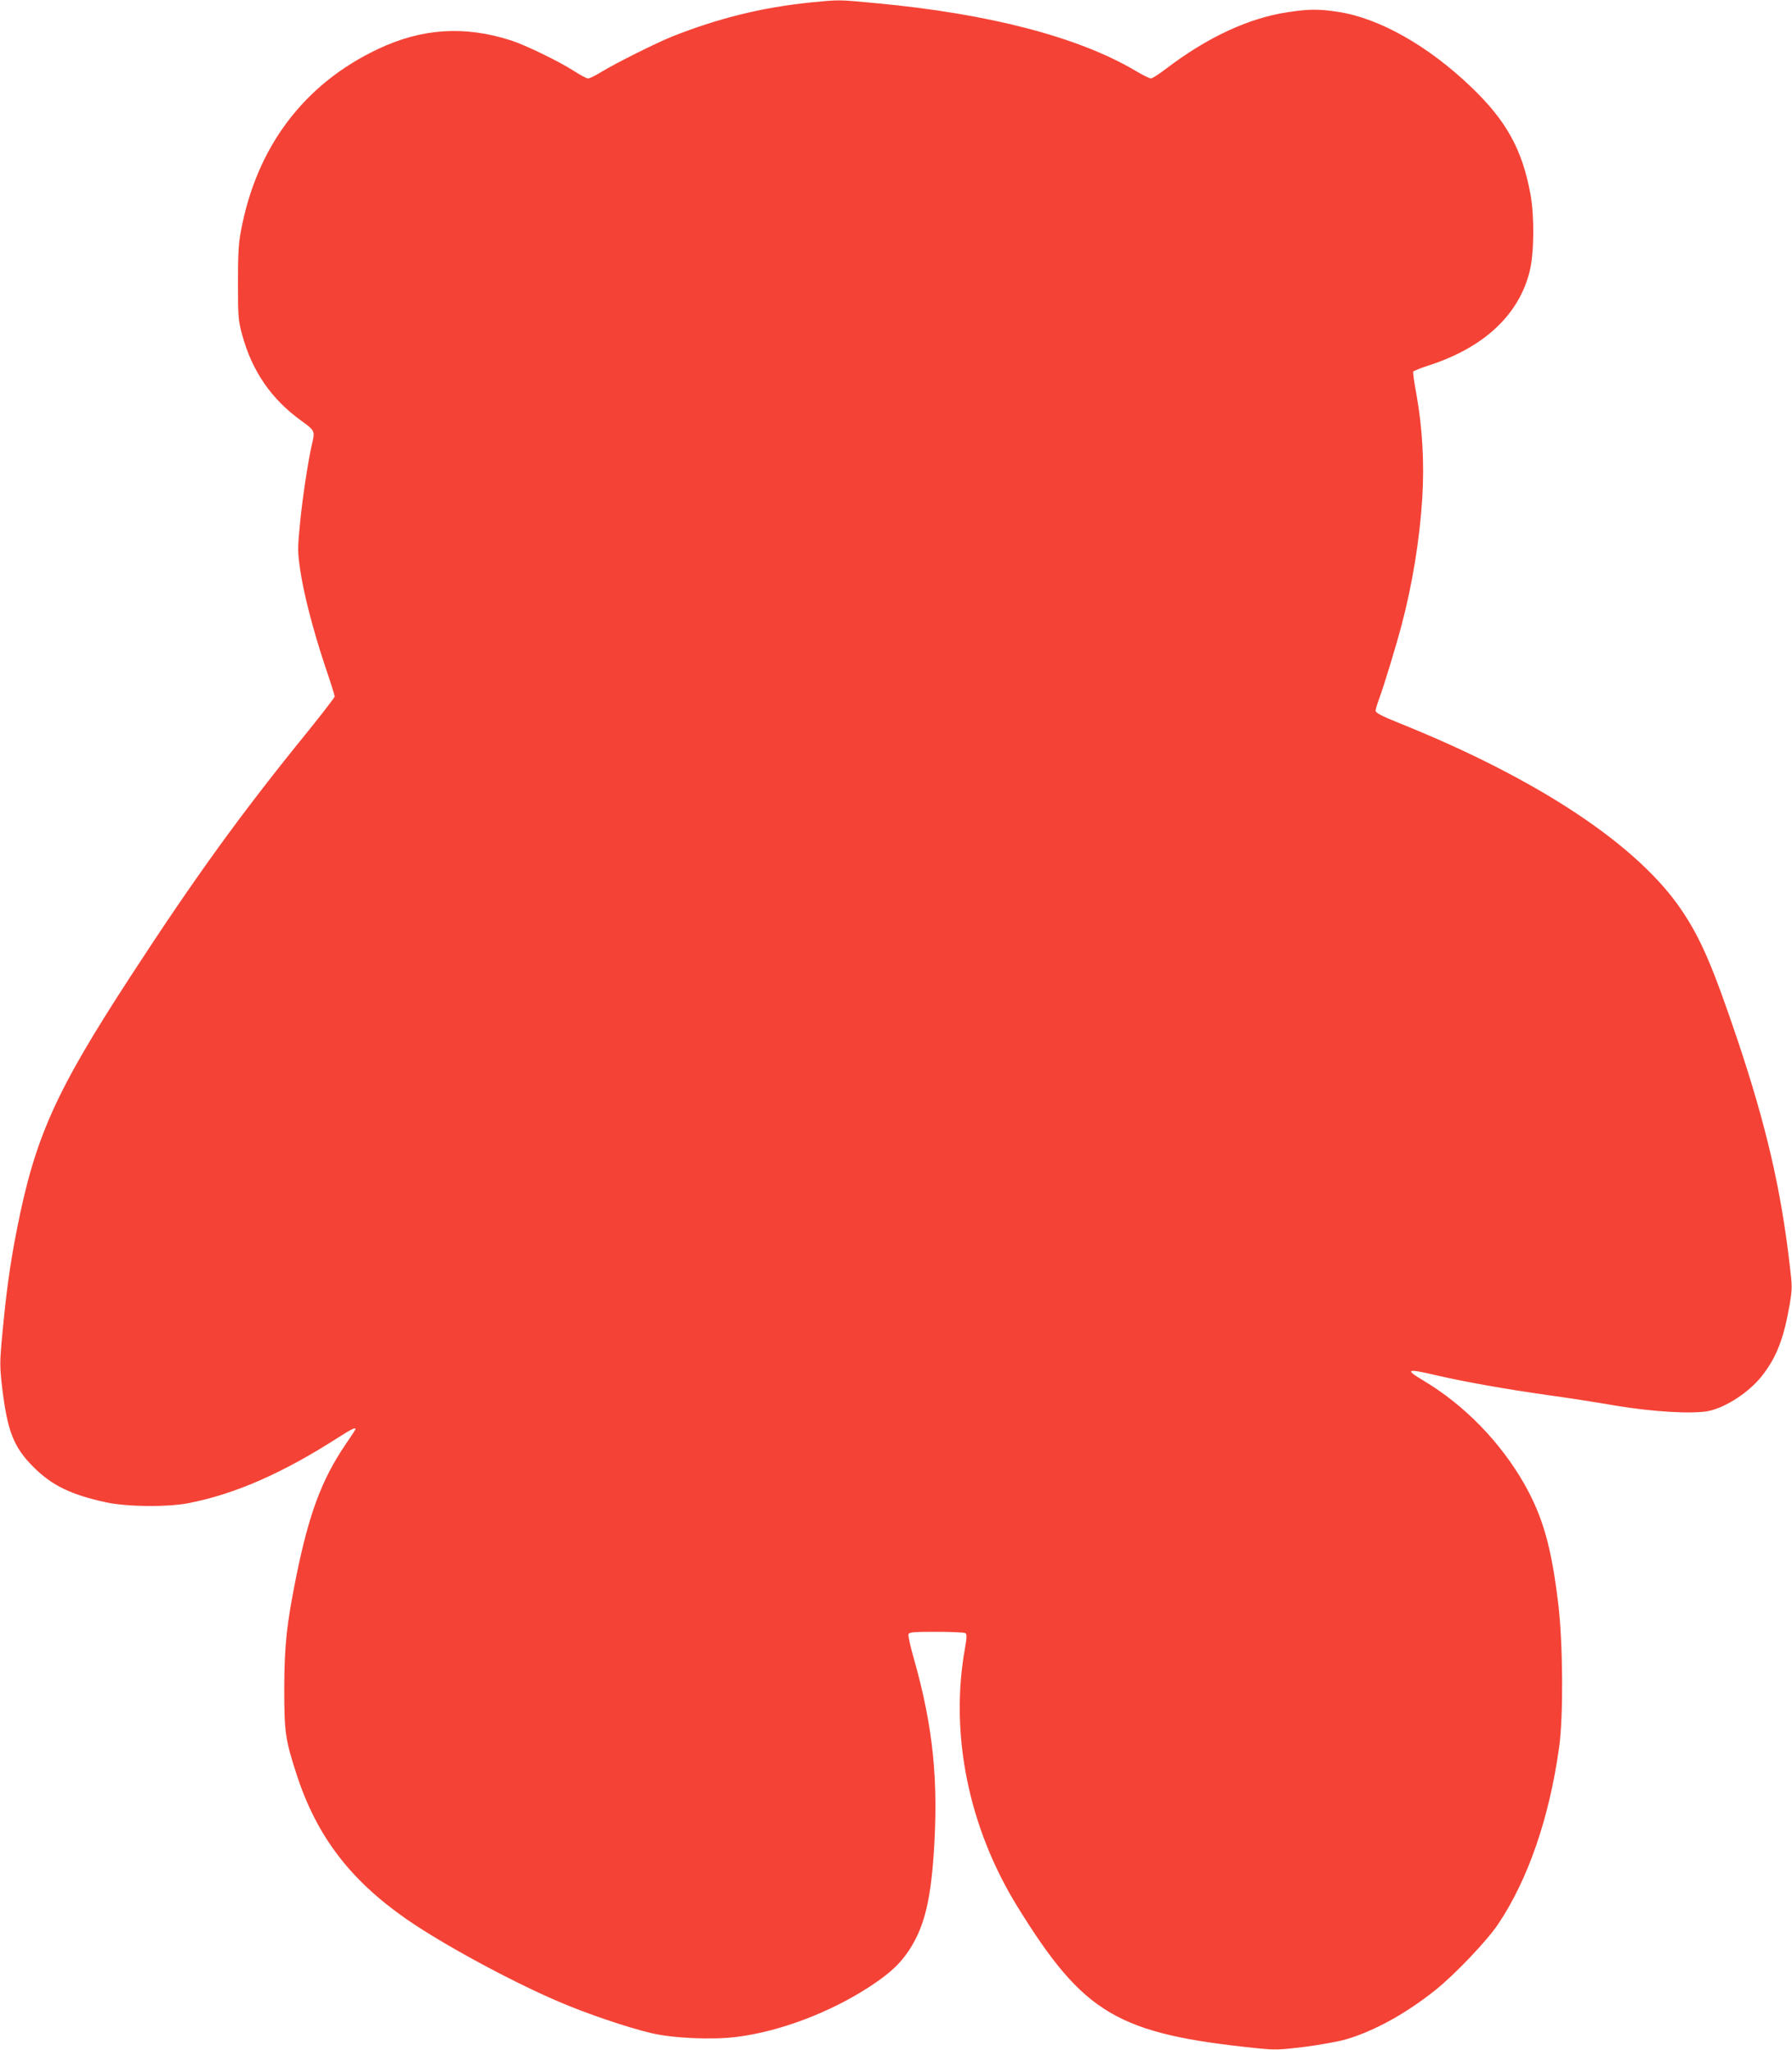 <?xml version="1.0" standalone="no"?>
<!DOCTYPE svg PUBLIC "-//W3C//DTD SVG 20010904//EN"
 "http://www.w3.org/TR/2001/REC-SVG-20010904/DTD/svg10.dtd">
<svg version="1.0" xmlns="http://www.w3.org/2000/svg"
 width="1119pt" height="1280pt" viewBox="0 0 1119 1280"
 preserveAspectRatio="xMidYMid meet">
<g transform="translate(0,1280) scale(0.1,-0.1)"
fill="#f44336" stroke="none">
<path d="M5065 12785 c-305 -31 -578 -98 -870 -214 -101 -41 -349 -165 -438
-219 -37 -23 -75 -42 -85 -42 -9 0 -48 21 -87 46 -88 58 -309 165 -395 192
-291 93 -556 75 -829 -54 -464 -219 -760 -613 -857 -1139 -15 -78 -18 -149
-18 -325 0 -210 2 -231 26 -320 62 -229 184 -405 373 -540 80 -58 82 -63 65
-135 -24 -100 -60 -335 -76 -496 -16 -165 -16 -182 0 -294 22 -152 79 -372
155 -602 34 -99 61 -186 61 -192 0 -6 -74 -102 -164 -214 -419 -515 -707 -913
-1116 -1542 -463 -712 -591 -996 -704 -1570 -45 -228 -68 -397 -97 -715 -10
-118 -10 -153 5 -280 33 -270 72 -368 195 -491 116 -116 237 -174 456 -221
133 -28 378 -30 510 -5 293 57 590 187 943 414 75 48 102 61 102 49 0 -3 -29
-48 -65 -100 -146 -216 -226 -430 -305 -820 -60 -298 -74 -429 -75 -696 0
-276 6 -322 77 -540 124 -383 332 -657 683 -902 224 -156 651 -388 955 -518
174 -75 429 -161 577 -196 134 -32 380 -43 530 -24 271 33 587 153 835 315
123 81 186 139 243 224 93 141 134 299 155 596 32 463 -2 801 -126 1237 -20
70 -34 134 -31 143 5 13 32 15 174 15 92 0 174 -4 181 -8 10 -7 10 -25 -2 -93
-97 -537 22 -1122 329 -1618 414 -669 623 -792 1500 -882 108 -11 137 -10 290
9 94 12 211 33 260 47 172 50 373 160 556 306 122 97 326 311 395 415 186 278
319 663 380 1104 27 191 24 644 -5 890 -43 360 -96 547 -213 754 -149 261
-373 491 -625 642 -125 75 -113 80 84 34 174 -40 422 -84 682 -121 119 -16
311 -46 426 -66 238 -40 488 -54 585 -34 108 23 250 116 330 216 93 117 139
236 176 452 16 97 16 110 -1 250 -55 473 -148 870 -323 1393 -155 460 -229
633 -347 810 -271 408 -895 823 -1759 1171 -119 48 -156 67 -156 81 0 10 11
46 24 80 28 76 105 328 139 458 66 249 112 531 128 786 14 219 1 445 -36 650
-14 74 -23 139 -20 144 3 4 49 23 103 40 341 112 557 315 624 586 28 114 30
343 5 480 -51 280 -151 461 -371 671 -269 258 -574 430 -831 469 -116 18 -184
18 -312 -2 -244 -36 -503 -156 -764 -355 -43 -33 -84 -59 -92 -59 -9 0 -53 22
-100 50 -356 210 -915 355 -1616 420 -242 23 -229 22 -406 5z"/>
</g>
</svg>
